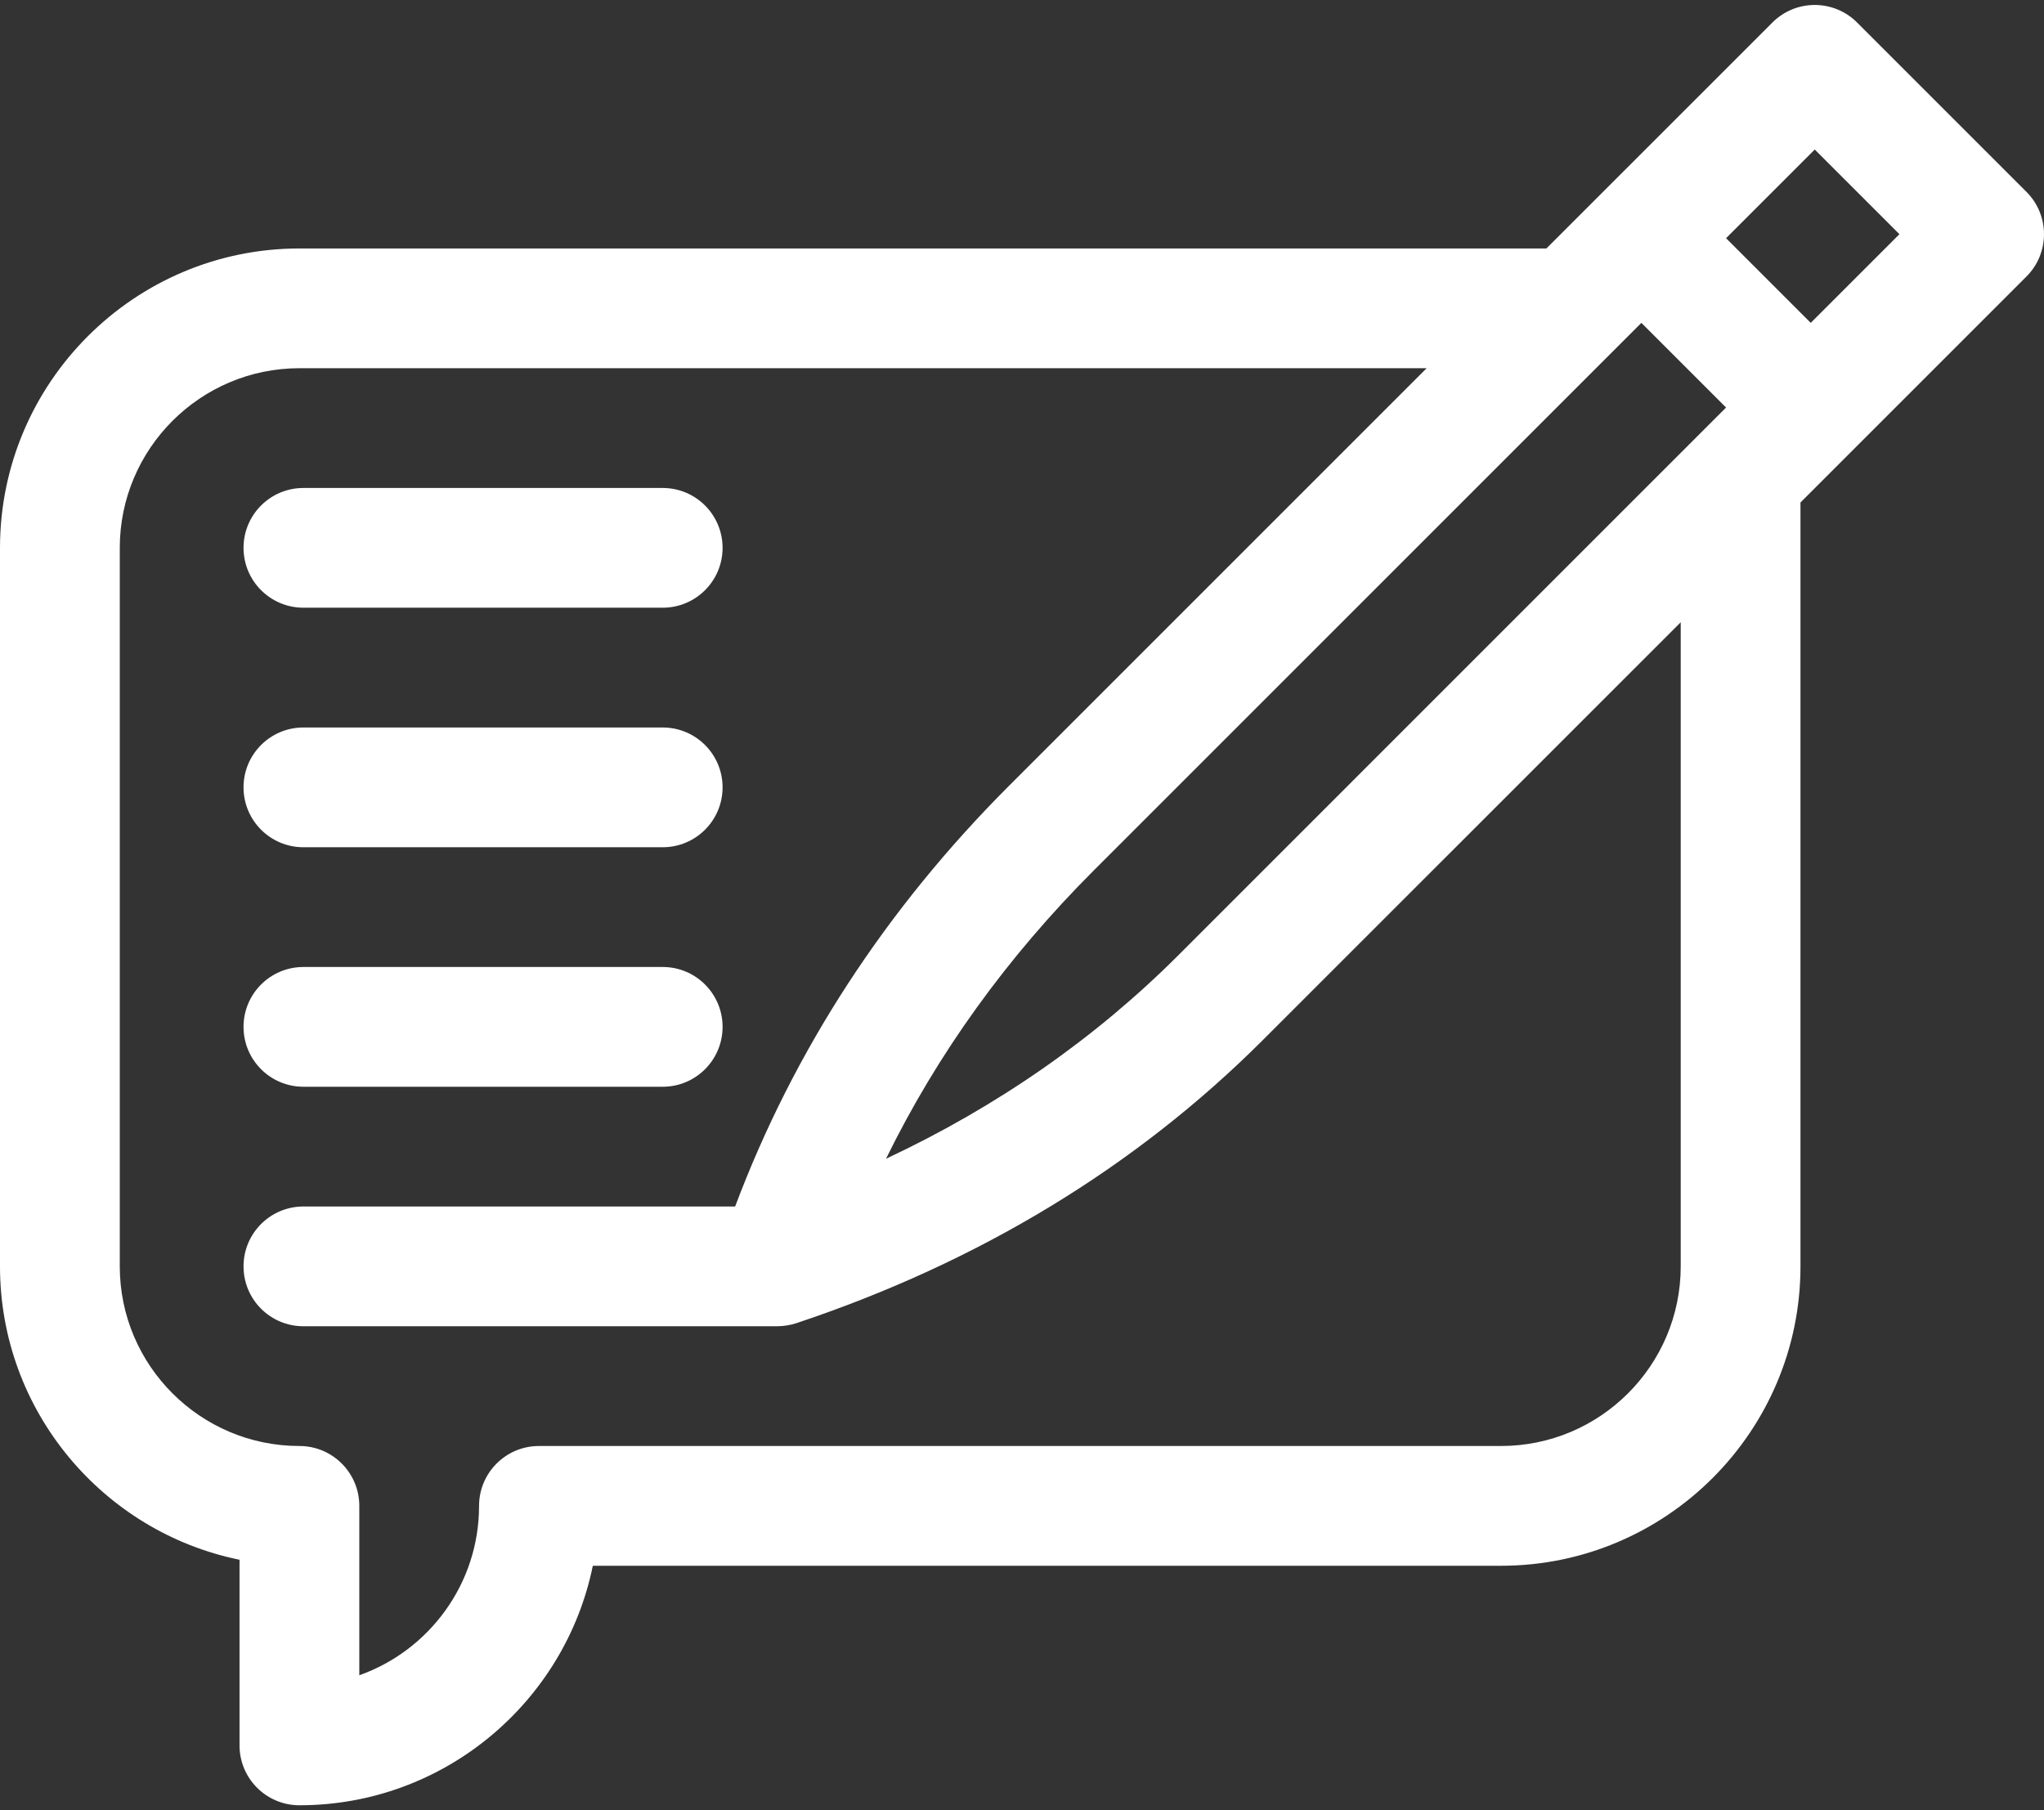 <svg width="70" height="62" viewBox="0 0 70 62" fill="none" xmlns="http://www.w3.org/2000/svg">
<rect x="0" y="0" width="70" height="62" fill="#333333" stroke="none"/>
<path d="M70 8.021C70 7.477 69.784 6.956 69.399 6.571L63.599 0.771C62.798 -0.03 61.499 -0.03 60.699 0.771L52.959 8.51H10.254C4.6 8.51 0 13.11 0 18.764V43.373C0 48.325 3.529 52.468 8.203 53.421V59.779C8.203 60.912 9.121 61.83 10.254 61.83C15.206 61.83 19.349 58.301 20.302 53.627H51.406C57.06 53.627 61.66 49.027 61.66 43.373V17.21L69.399 9.471C69.59 9.281 69.741 9.055 69.844 8.806C69.947 8.557 70 8.29 70 8.021ZM40.359 32.712C37.504 35.567 34.148 37.902 30.343 39.687C32.103 36.093 34.485 32.785 37.459 29.811L56.212 11.058L59.112 13.958L40.359 32.712ZM57.559 43.373C57.559 46.766 54.799 49.525 51.406 49.525H18.457C17.325 49.525 16.406 50.444 16.406 51.576C16.406 54.25 14.692 56.531 12.305 57.377V51.576C12.305 50.444 11.386 49.525 10.254 49.525C6.862 49.525 4.102 46.766 4.102 43.373V18.764C4.102 15.371 6.862 12.611 10.254 12.611H48.858L34.558 26.911C30.337 31.133 27.186 35.975 25.176 41.322H10.391C9.258 41.322 8.34 42.24 8.34 43.373C8.34 44.506 9.258 45.424 10.391 45.424H26.623C26.839 45.424 27.089 45.38 27.271 45.319C33.523 43.235 38.901 39.969 43.259 35.611L57.559 21.312V43.373ZM62.012 11.058L59.112 8.158L62.149 5.121L65.049 8.021L62.012 11.058Z" fill="white"/>
<path d="M10.391 29.018H22.695C23.828 29.018 24.746 28.099 24.746 26.967C24.746 25.834 23.828 24.916 22.695 24.916H10.391C9.258 24.916 8.34 25.834 8.34 26.967C8.34 28.099 9.258 29.018 10.391 29.018ZM10.391 37.221H22.695C23.828 37.221 24.746 36.303 24.746 35.17C24.746 34.037 23.828 33.119 22.695 33.119H10.391C9.258 33.119 8.34 34.037 8.34 35.17C8.34 36.303 9.258 37.221 10.391 37.221ZM10.391 20.814H22.695C23.828 20.814 24.746 19.896 24.746 18.764C24.746 17.631 23.828 16.713 22.695 16.713H10.391C9.258 16.713 8.34 17.631 8.34 18.764C8.34 19.896 9.258 20.814 10.391 20.814Z" fill="white"/>
</svg>
